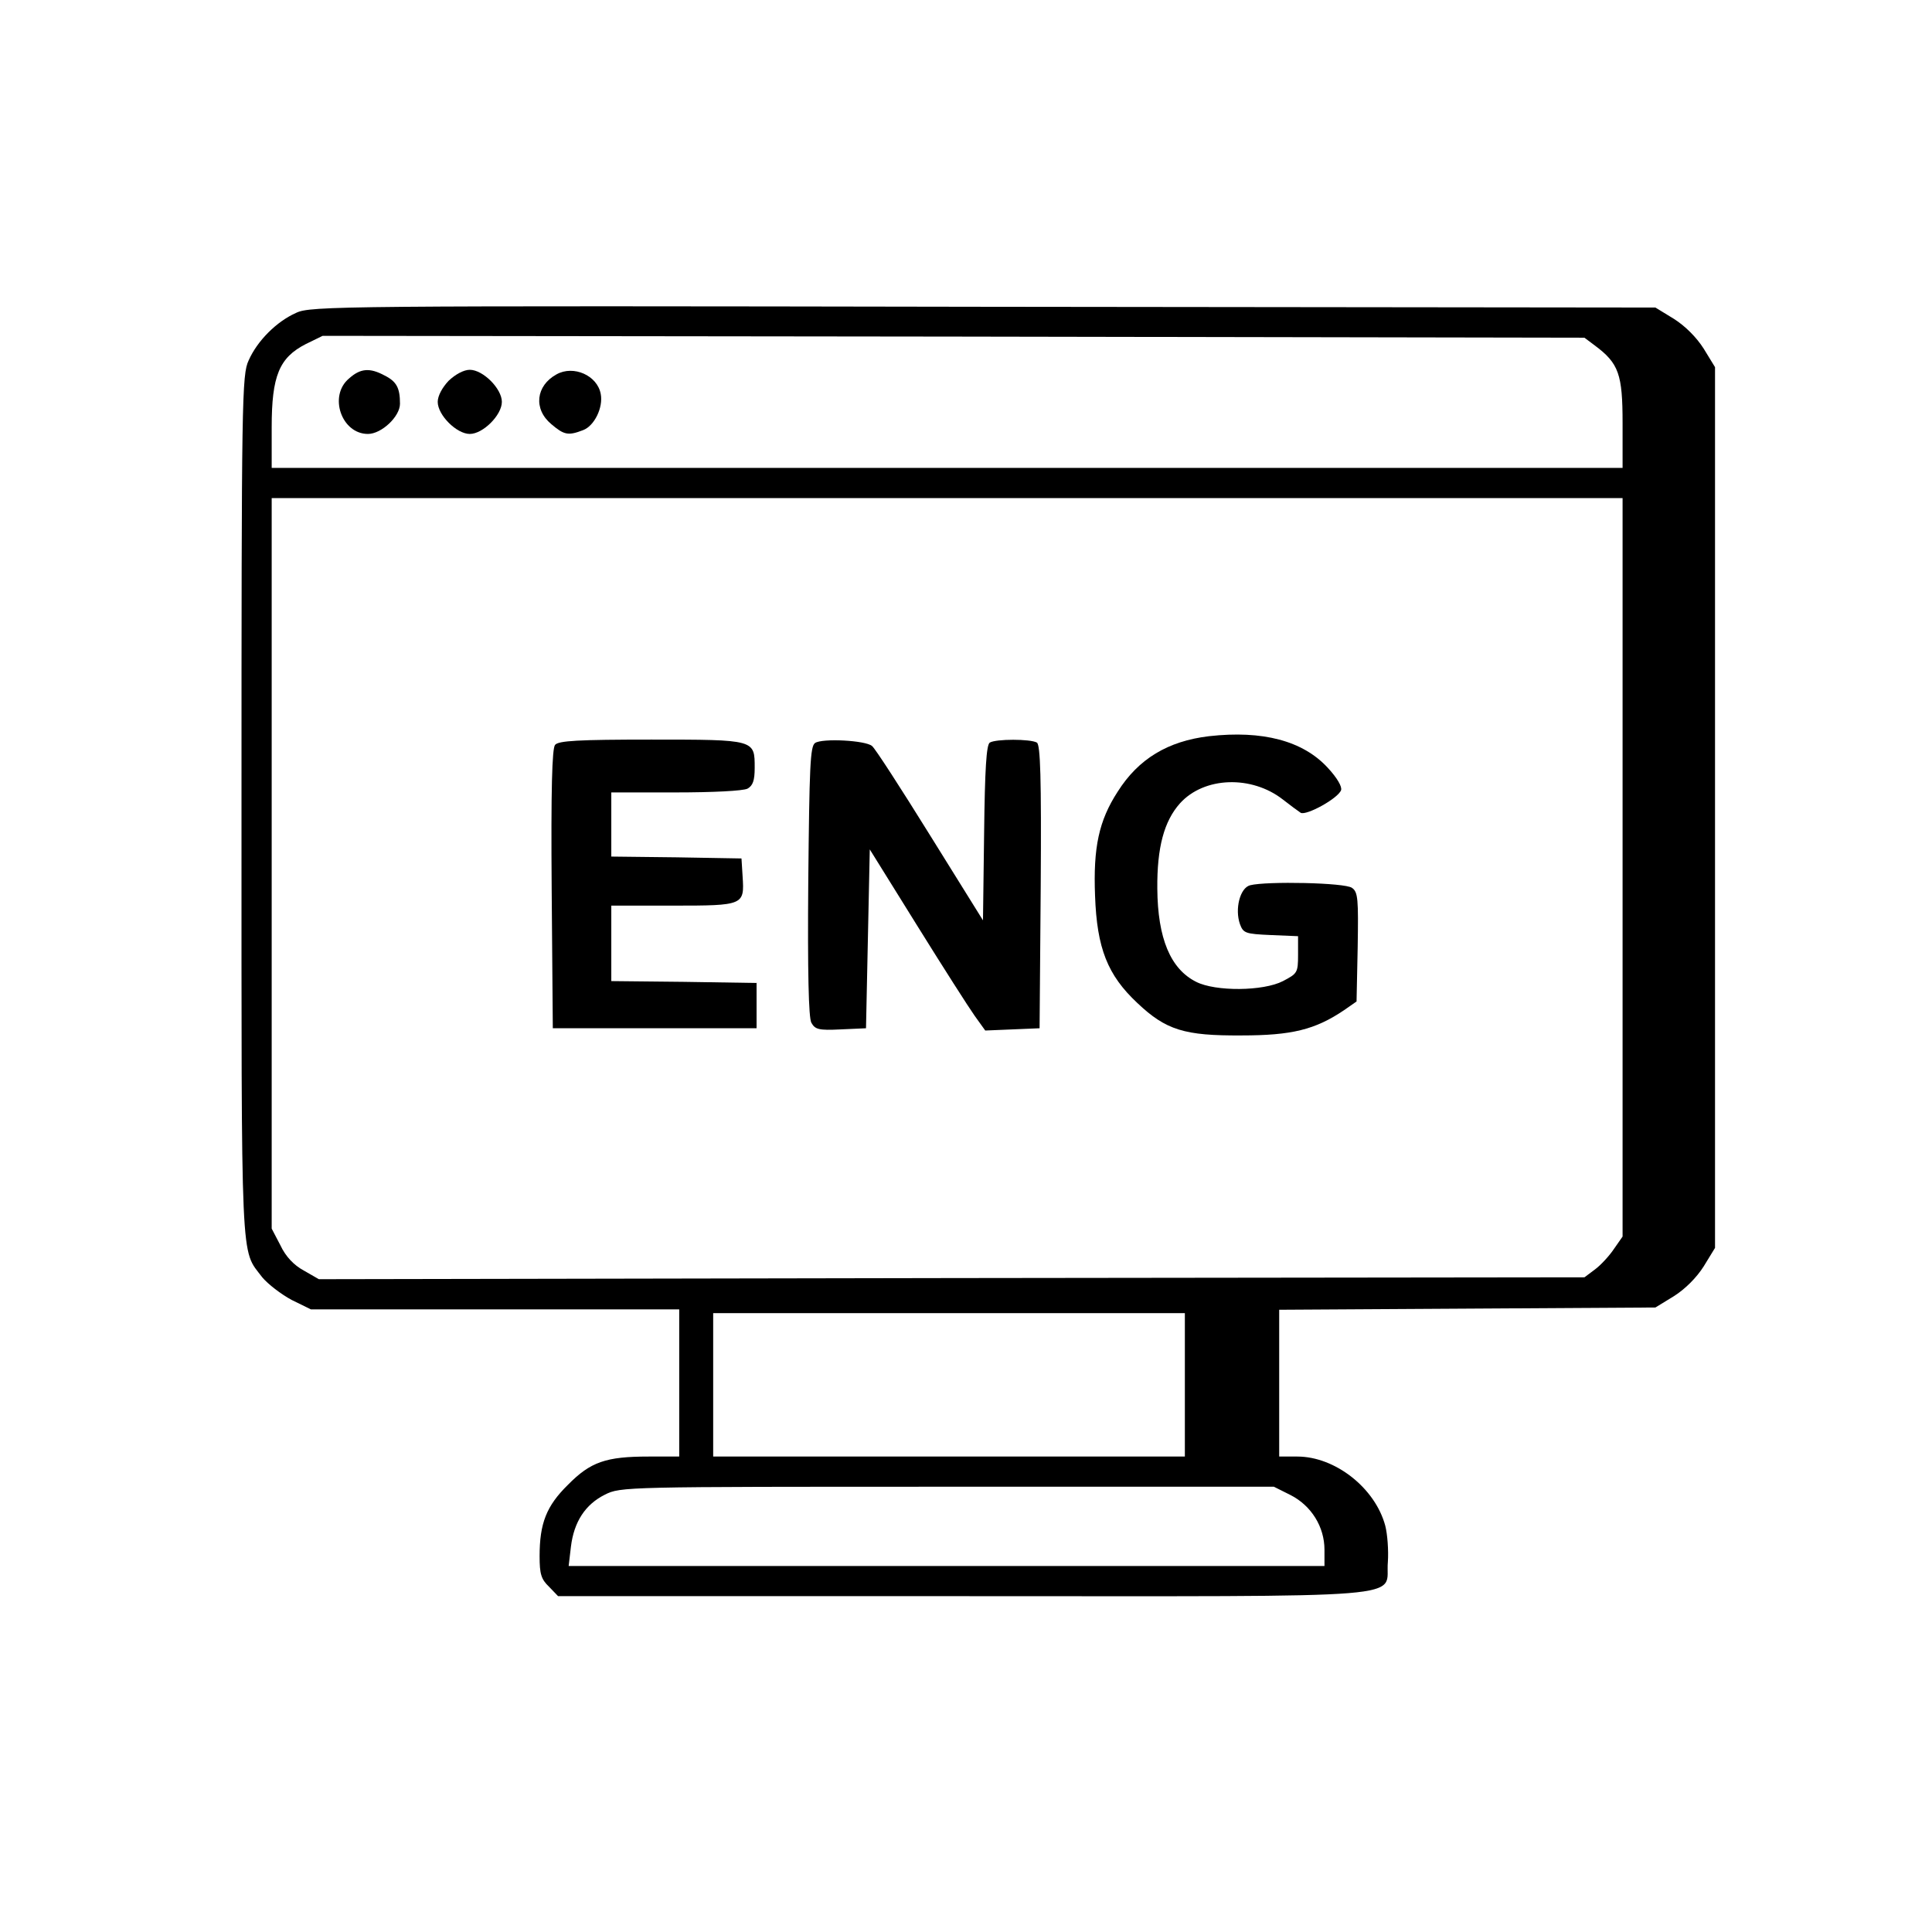<?xml version="1.0" standalone="no"?>
<!DOCTYPE svg PUBLIC "-//W3C//DTD SVG 20010904//EN"
 "http://www.w3.org/TR/2001/REC-SVG-20010904/DTD/svg10.dtd">
<svg version="1.0" xmlns="http://www.w3.org/2000/svg"
 width="512pt" height="512pt" viewBox="0 0 512 512"
 preserveAspectRatio="xMidYMid meet">
<g transform="translate(0,512) scale(0.1,-0.1)"
fill="#000000" stroke="none">
<path d="M785 4291 c-52 -23 -103 -74 -126 -126 -18 -38 -19 -98 -19 -1183 0
-1242 -3 -1170 55 -1247 15 -18 50 -45 78 -60 l51 -25 488 0 488 0 0 -195 0
-195 -81 0 c-113 0 -154 -14 -214 -75 -57 -56 -75 -102 -75 -189 0 -47 4 -61
25 -81 l24 -25 1074 0 c1229 0 1116 -9 1125 91 2 30 -1 73 -7 96 -27 100 -133
183 -233 183 l-48 0 0 195 0 194 498 3 499 3 49 30 c30 19 60 49 79 79 l30 49
0 1167 0 1167 -30 49 c-19 30 -49 60 -79 79 l-49 30 -1781 2 c-1708 3 -1783 2
-1821 -16z m3442 -87 c63 -47 73 -76 73 -205 l0 -119 -1790 0 -1790 0 0 108
c0 136 20 184 90 220 l45 22 1672 -2 1672 -3 28 -21z m73 -1383 l0 -978 -23
-33 c-12 -18 -35 -43 -50 -54 l-28 -21 -1677 -2 -1677 -3 -40 23 c-26 14 -48
37 -62 67 l-23 44 0 968 0 968 1790 0 1790 0 0 -979z m-1160 -1371 l0 -190
-625 0 -625 0 0 190 0 190 625 0 625 0 0 -190z m280 -292 c55 -28 90 -84 90
-145 l0 -43 -1001 0 -1002 0 6 51 c8 66 38 112 90 138 42 21 50 21 907 21
l866 0 44 -22z"/>
<path d="M925 4117 c-55 -46 -20 -147 50 -147 36 0 85 46 85 80 0 42 -9 59
-41 75 -39 21 -64 19 -94 -8z"/>
<path d="M1189 4111 c-17 -18 -29 -40 -29 -56 0 -35 50 -85 85 -85 35 0 85 50
85 85 0 35 -50 85 -85 85 -16 0 -38 -12 -56 -29z"/>
<path d="M1475 4128 c-55 -30 -62 -92 -14 -132 34 -29 45 -31 84 -16 30 11 54
60 47 96 -9 49 -72 77 -117 52z"/>
<path d="M3204 3169 c-109 -13 -187 -60 -242 -147 -50 -77 -65 -148 -60 -276
5 -139 33 -210 112 -284 76 -72 125 -87 276 -86 133 0 195 15 272 67 l33 23 3
144 c2 127 1 146 -15 157 -18 14 -227 18 -270 7 -27 -7 -41 -63 -27 -103 9
-24 14 -26 82 -29 l72 -3 0 -49 c0 -48 -2 -50 -40 -70 -52 -27 -179 -28 -230
-2 -68 34 -102 115 -103 247 -1 109 18 179 60 226 64 71 190 75 273 10 19 -15
41 -31 47 -35 15 -8 99 38 107 60 3 9 -10 32 -35 59 -66 72 -173 100 -315 84z"/>
<path d="M1471 3146 c-8 -9 -11 -118 -9 -382 l3 -369 270 0 270 0 0 60 0 60
-192 3 -193 2 0 100 0 100 164 0 c187 0 189 1 184 77 l-3 48 -172 3 -173 2 0
85 0 85 171 0 c98 0 178 4 190 10 14 8 19 21 19 55 0 75 2 75 -274 75 -194 0
-246 -3 -255 -14z"/>
<path d="M2160 3151 c-13 -9 -15 -63 -18 -366 -2 -243 1 -361 8 -375 10 -18
19 -21 78 -18 l67 3 5 237 5 237 125 -201 c69 -111 138 -219 153 -240 l28 -39
72 3 72 3 3 374 c2 293 -1 376 -10 383 -17 10 -109 10 -125 0 -9 -6 -13 -70
-15 -240 l-3 -231 -140 225 c-77 124 -146 231 -154 237 -17 15 -132 21 -151 8z"/>
</g>
</svg>
